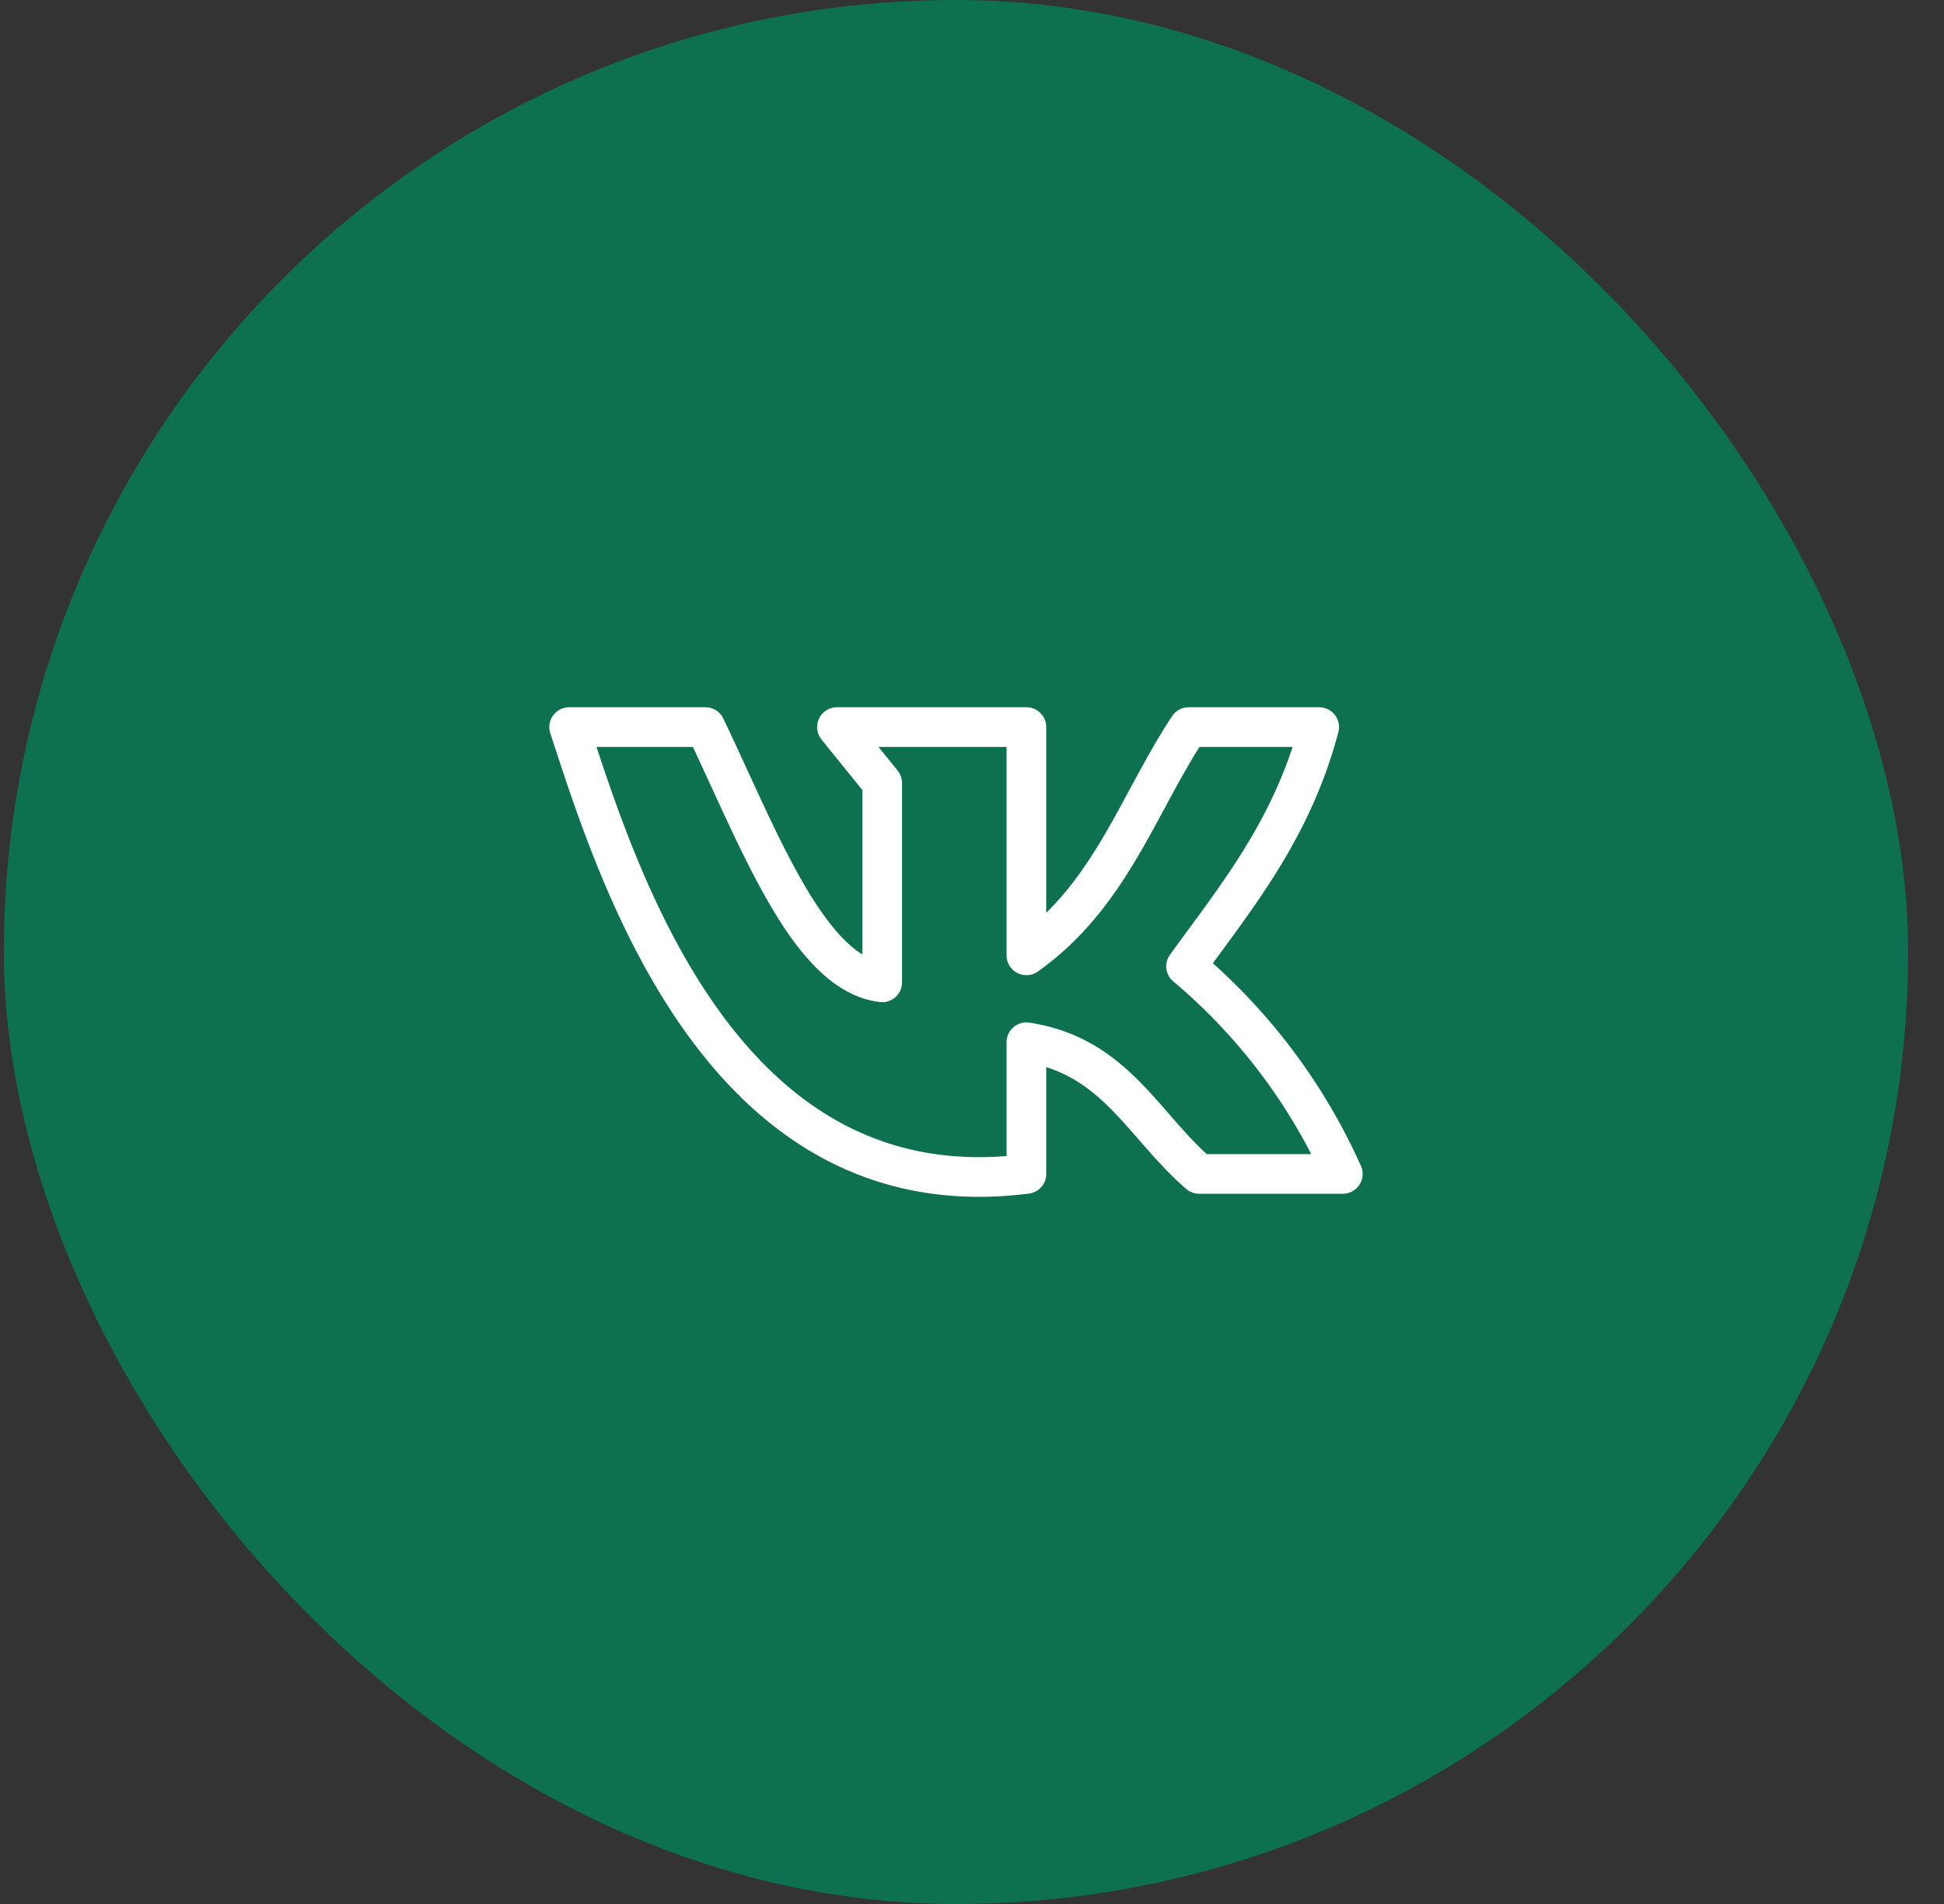 <svg width="49" height="48" fill="none" xmlns="http://www.w3.org/2000/svg"><rect width="100%" height="100%" fill="#333333" stroke="none"/><rect x=".096" width="48" height="48" rx="24" fill="#0C7051"/><path d="M25.871 29.595v-3.32c2.23.34 2.935 2.095 4.355 3.32h3.62a14.68 14.68 0 00-3.95-5.235c1.3-1.79 2.68-3.475 3.355-6.03h-3.29c-1.29 1.955-1.97 4.245-4.09 5.755V18.33h-4.775l1.14 1.41v5.025c-1.85-.215-3.1-3.6-4.455-6.435h-3.435c1.25 3.83 3.88 12.235 11.525 11.265z" stroke="#fff" stroke-linecap="round" stroke-linejoin="round"/></svg>